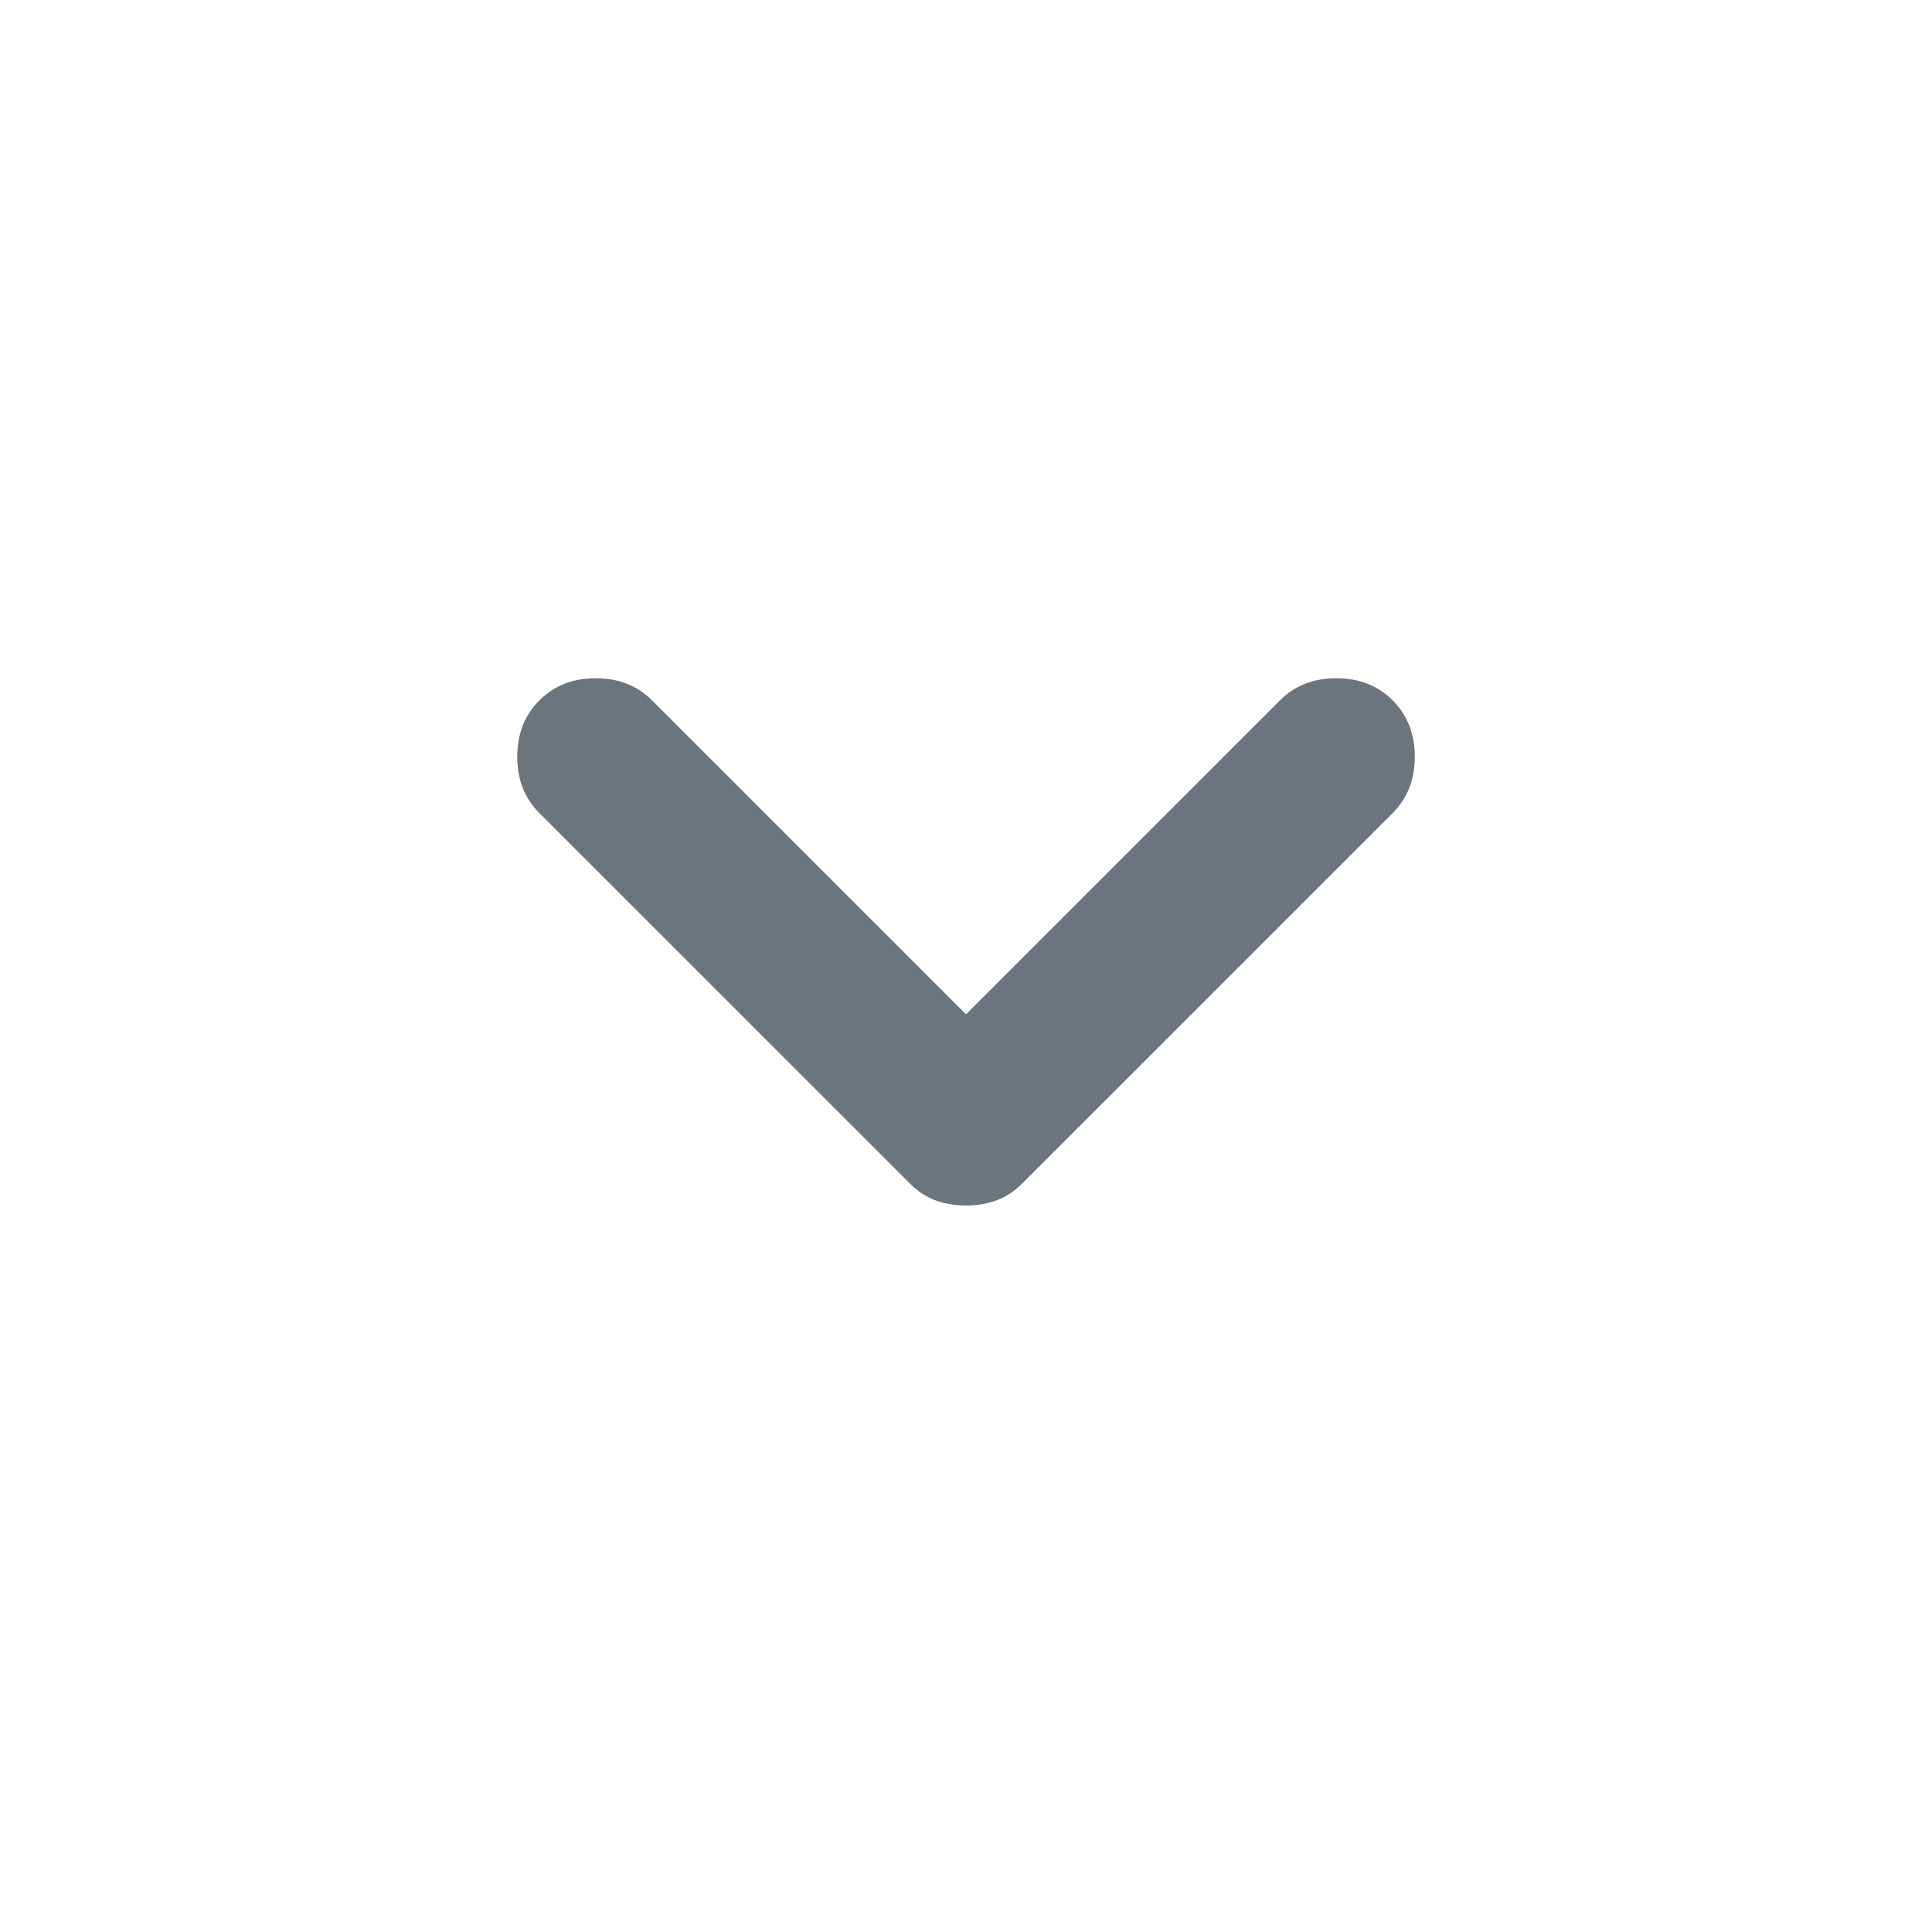 <svg xmlns="http://www.w3.org/2000/svg" width="40" height="40" viewBox="0 0 40 40" fill="none">
  <mask id="mask0_280_1187" style="mask-type:alpha" maskUnits="userSpaceOnUse" x="0" y="0" width="40" height="40">
    <rect width="40" height="40" fill="#D9D9D9"/>
  </mask>
  <g mask="url(#mask0_280_1187)">
    <path d="M20 24.959C19.778 24.959 19.57 24.924 19.375 24.855C19.181 24.785 19 24.667 18.834 24.5L11.167 16.834C10.861 16.528 10.709 16.139 10.709 15.667C10.709 15.195 10.861 14.806 11.167 14.5C11.472 14.195 11.861 14.042 12.334 14.042C12.806 14.042 13.195 14.195 13.5 14.5L20 21L26.5 14.5C26.806 14.195 27.195 14.042 27.667 14.042C28.139 14.042 28.528 14.195 28.834 14.5C29.139 14.806 29.292 15.195 29.292 15.667C29.292 16.139 29.139 16.528 28.834 16.834L21.167 24.5C21 24.667 20.82 24.785 20.625 24.855C20.431 24.924 20.222 24.959 20 24.959Z" fill="#6C757D"/>
  </g>
</svg>